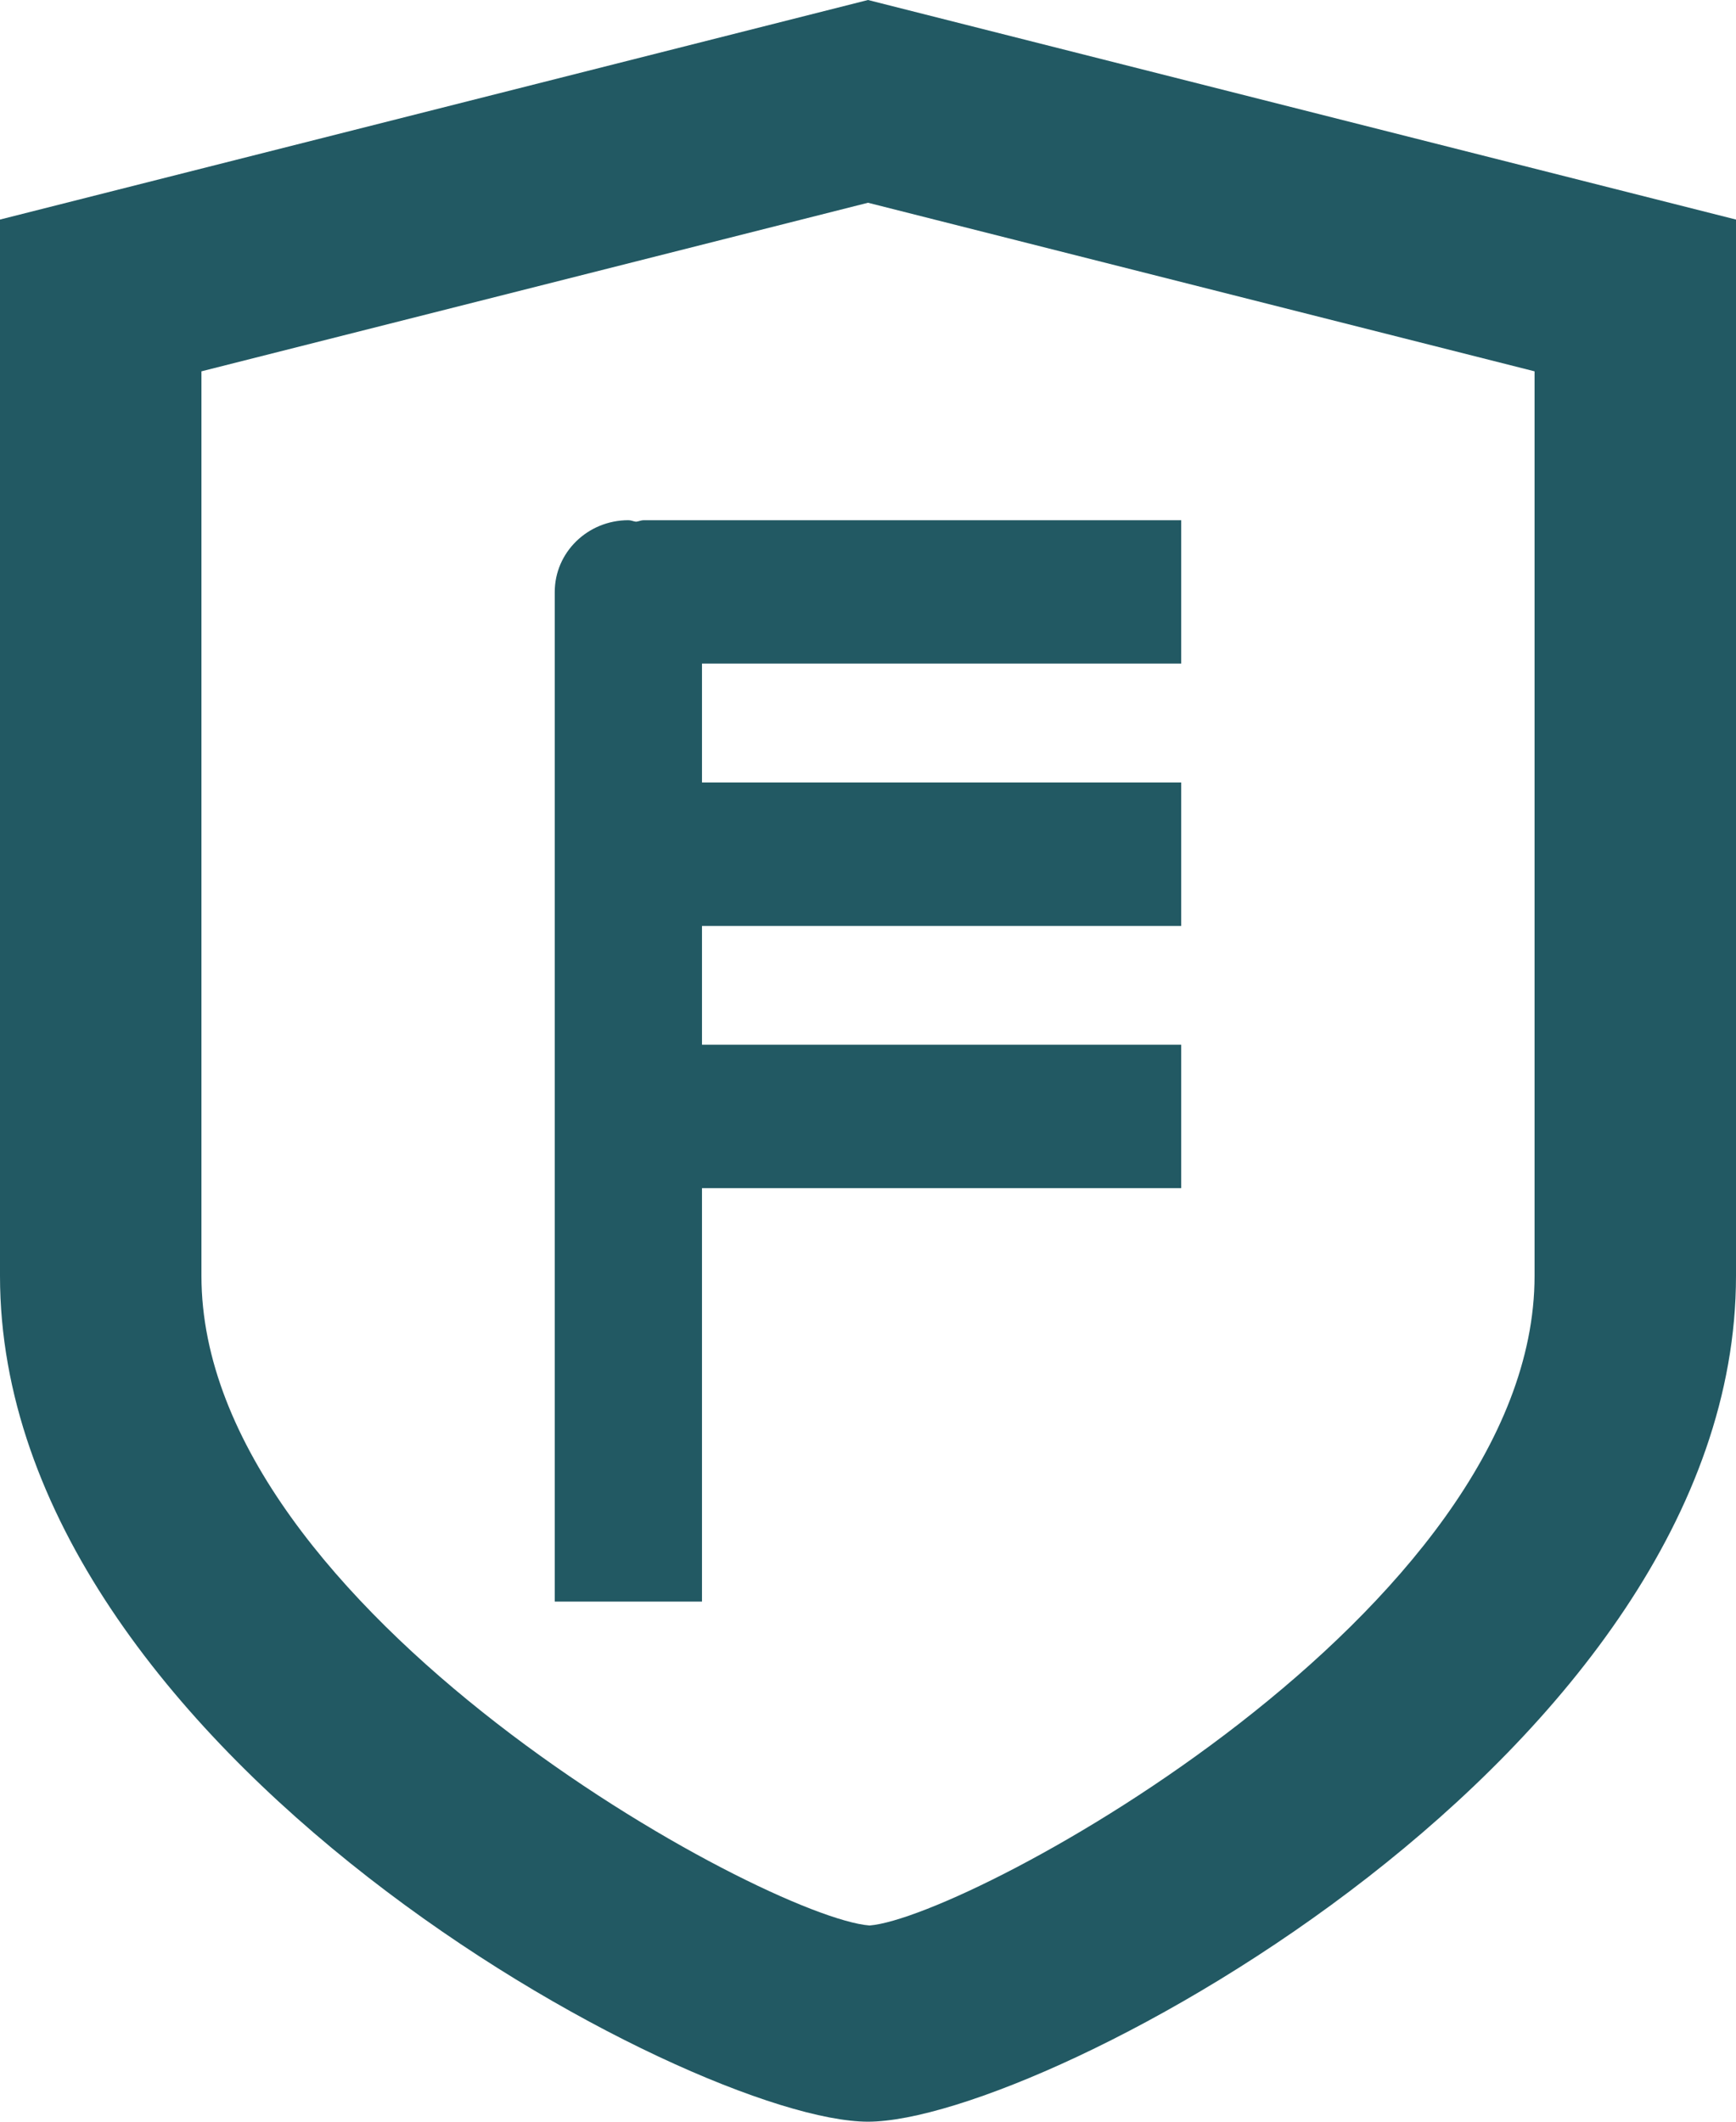 <?xml version="1.0" encoding="utf-8"?>
<!-- Generator: Adobe Illustrator 17.0.0, SVG Export Plug-In . SVG Version: 6.00 Build 0)  -->
<!DOCTYPE svg PUBLIC "-//W3C//DTD SVG 1.1//EN" "http://www.w3.org/Graphics/SVG/1.1/DTD/svg11.dtd">
<svg version="1.1" id="图层_1" xmlns="http://www.w3.org/2000/svg" xmlns:xlink="http://www.w3.org/1999/xlink" x="0px" y="0px"
	 width="54px" height="66px" viewBox="-16.831 -20.244 54 66" enable-background="new -16.831 -20.244 54 66" xml:space="preserve">
<g>
	<g>
		<defs>
			<rect id="SVGID_1_" x="-16.831" y="-20.244" width="54" height="66"/>
		</defs>
		<clipPath id="SVGID_2_">
			<use xlink:href="#SVGID_1_"  overflow="visible"/>
		</clipPath>
		<path clip-path="url(#SVGID_2_)" fill="#225963" d="M10.169,45.756c-5.464,0-27-11.504-27-26.31v-32.86l27-6.83l27,6.83v32.86
			C37.169,34.252,15.633,45.756,10.169,45.756 M-10.565-8.693v28.139c0,10.413,17.556,19.954,20.782,20.207
			c3.133-0.254,20.686-9.794,20.686-20.207V-8.693l-20.734-5.244L-10.565-8.693z"/>
	</g>
	<g>
		<defs>
			<rect id="SVGID_3_" x="-16.831" y="-20.244" width="54" height="66"/>
		</defs>
		<clipPath id="SVGID_4_">
			<use xlink:href="#SVGID_3_"  overflow="visible"/>
		</clipPath>
		<path clip-path="url(#SVGID_4_)" fill="#225963" d="M19.911,0.398v-4.46H3.194c-0.085,0-0.157,0.039-0.239,0.047
			C2.873-4.023,2.801-4.062,2.716-4.062c-1.266,0-2.291,0.999-2.291,2.233v31.406h4.58v-12.86h14.906v-4.463H5.005V8.56h14.906
			V4.097H5.005V0.398H19.911z"/>
	</g>
</g>
</svg>
